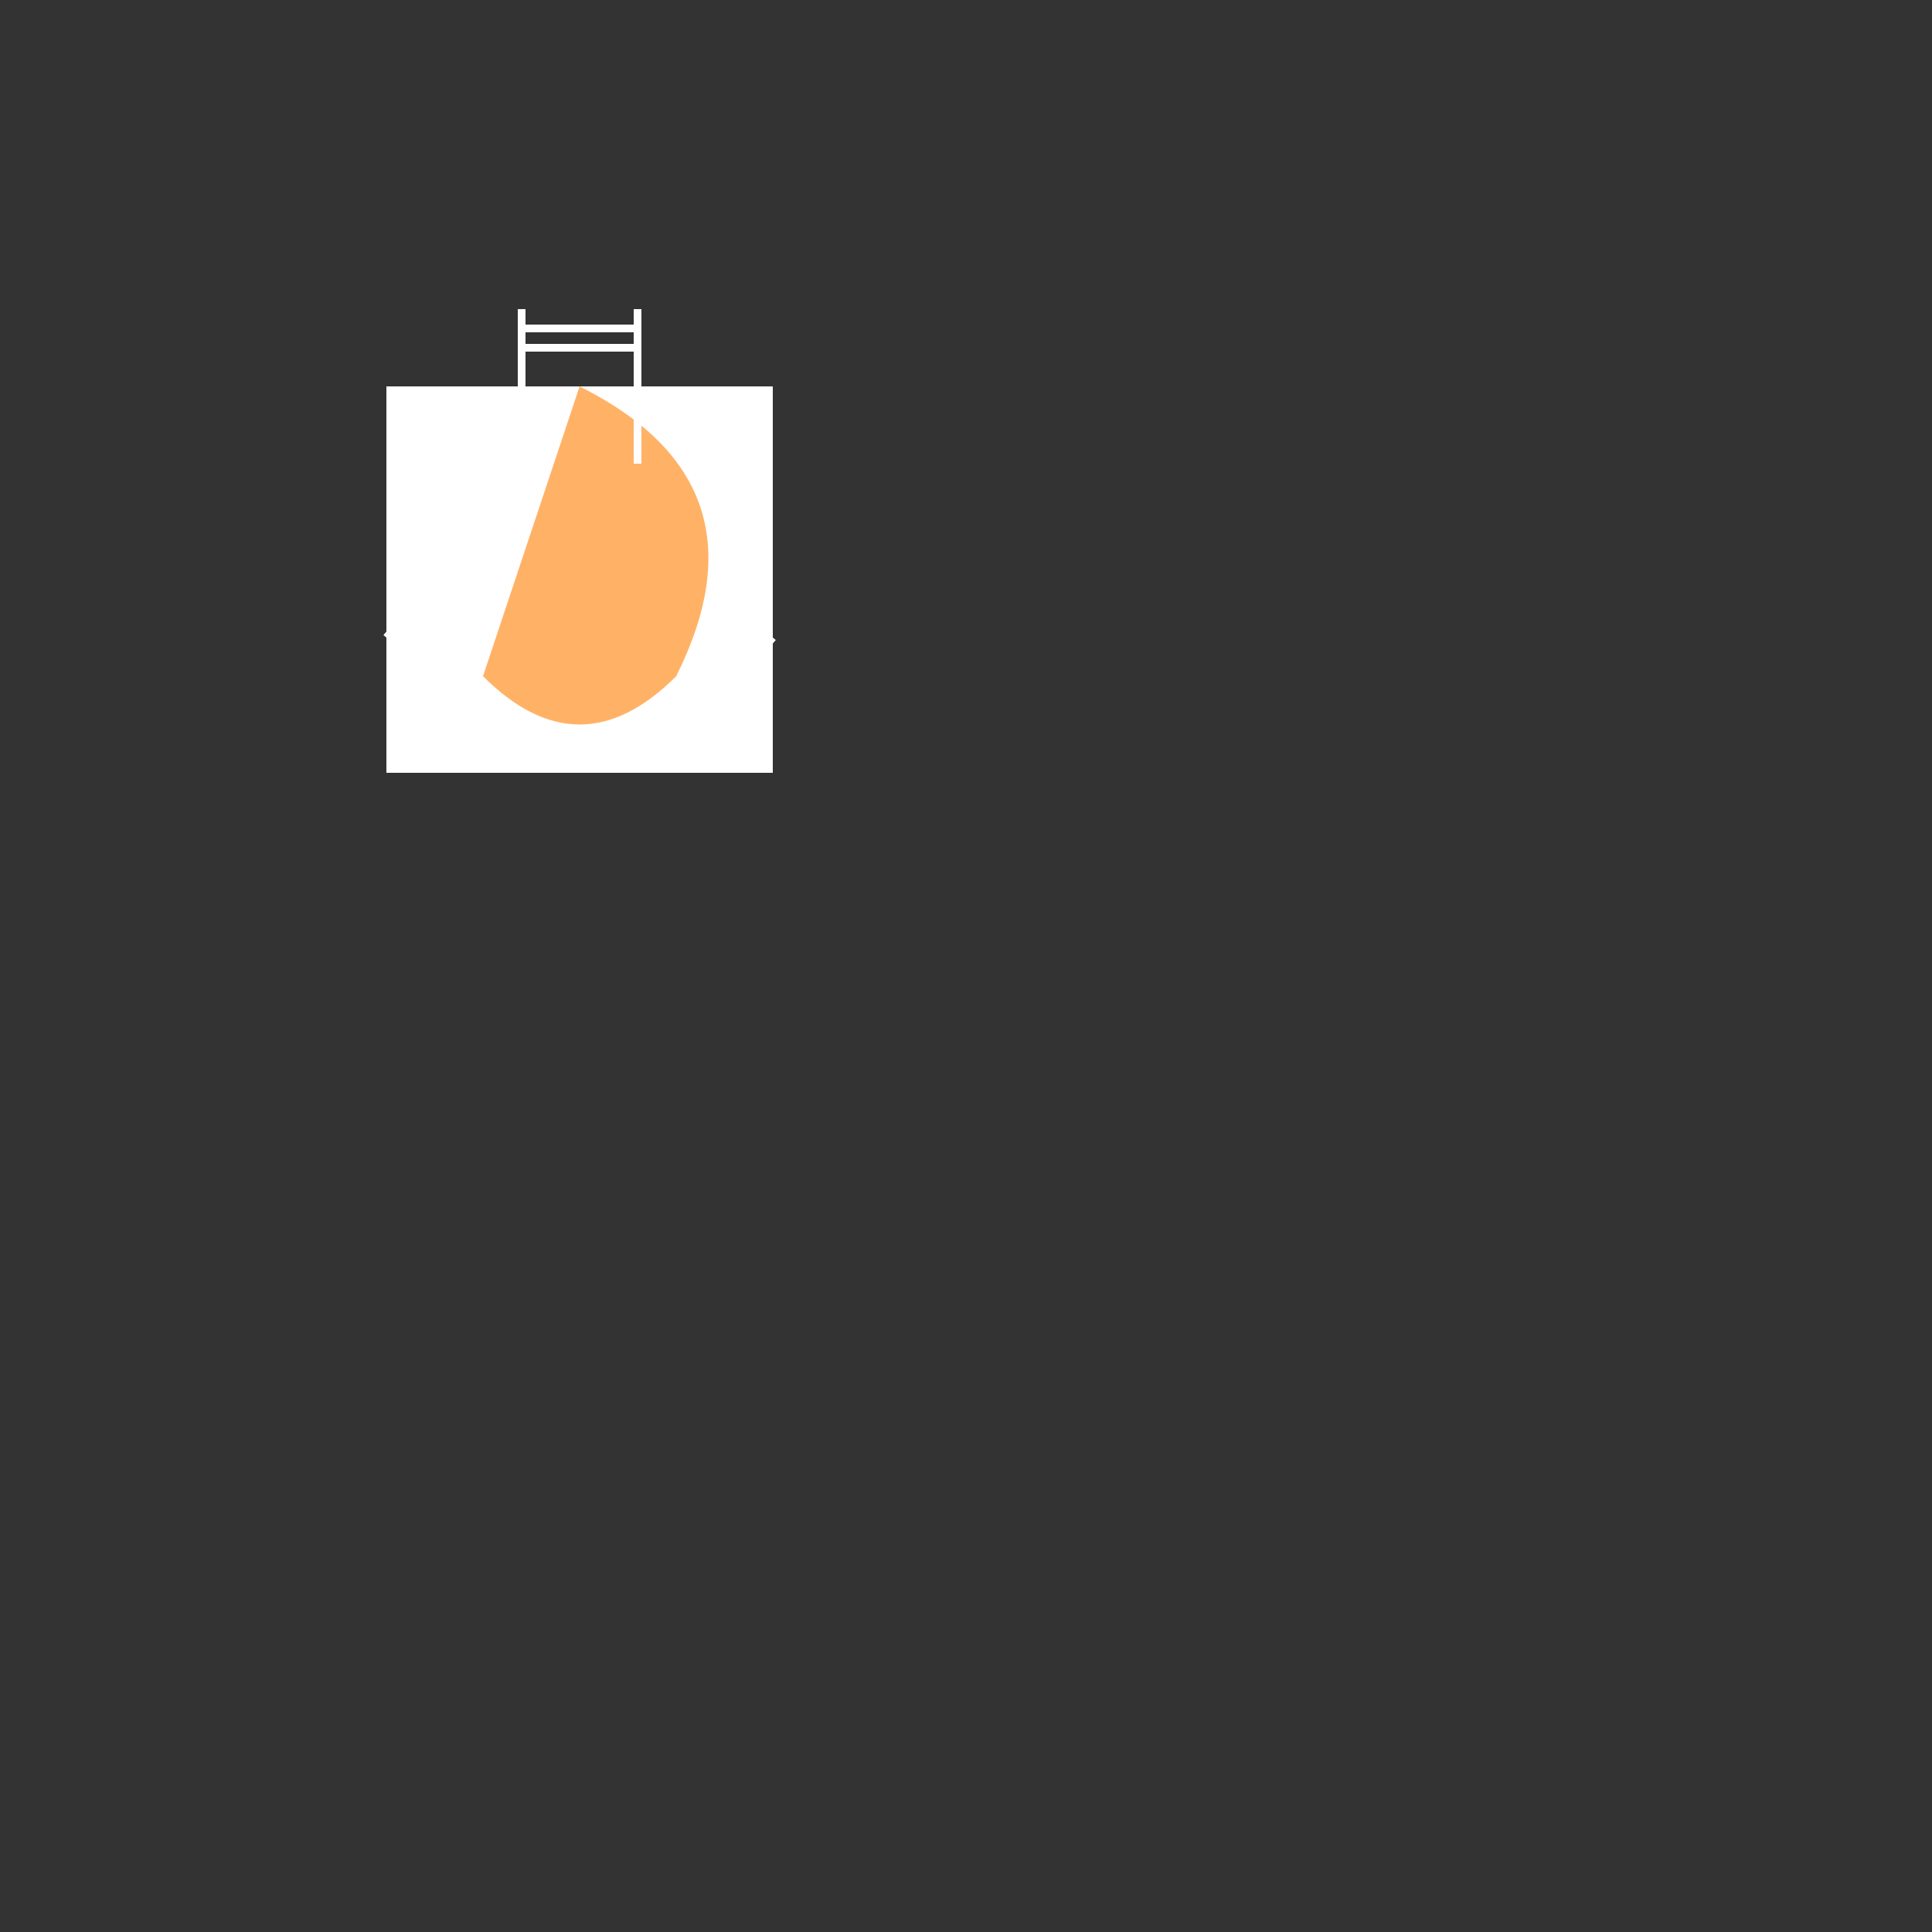 <!--

Generated by DrawGPT.
Free, open source, AI generated images in SVG, PNG, and HTML Canvas format.
https://drawgpt.ai

Created: 2023-09-26T06:43:59.810Z
Link: https://drawgpt.ai/prompt/31971/

-->
<svg xmlns="http://www.w3.org/2000/svg" xmlns:xlink="http://www.w3.org/1999/xlink" width="500" height="500"><rect width="100%" height="100%" fill="#333333" stroke="none"/><defs/><g><rect fill="#BFEFFF" stroke="none" x="100" y="100" width="100" height="100"/><rect fill="#FFFFFF" stroke="none" x="110" y="110" width="20" height="20"/><rect fill="#FFFFFF" stroke="none" x="140" y="110" width="20" height="20"/><rect fill="#FFFFFF" stroke="none" x="110" y="140" width="20" height="20"/><rect fill="#FFFFFF" stroke="none" x="140" y="140" width="20" height="20"/><rect fill="#FFFFFF" stroke="none" x="100" y="100" width="100" height="100"/><rect fill="#66B2FF" stroke="none" x="100" y="150" width="100" height="50"/><path fill="none" stroke="#FFFFFF" paint-order="fill stroke markers" d=" M 100 165 Q 125 135 150 165 Q 175 195 200 165" stroke-miterlimit="10" stroke-width="2" stroke-dasharray=""/><rect fill="#FFFFFF" stroke="none" x="100" y="100" width="100" height="100"/><rect fill="#FFFFFF" stroke="none" x="100" y="100" width="100" height="100"/><path fill="#FFB266" stroke="none" paint-order="stroke fill markers" d=" M 150 100 Q 200 125 175 175 Q 150 200 125 175 Z"/><path fill="none" stroke="#FFFFFF" paint-order="fill stroke markers" d=" M 135 120 L 135 80 M 165 120 L 165 80 M 135 85 L 165 85 M 135 90 L 165 90" stroke-miterlimit="10" stroke-width="2" stroke-dasharray=""/></g></svg>
